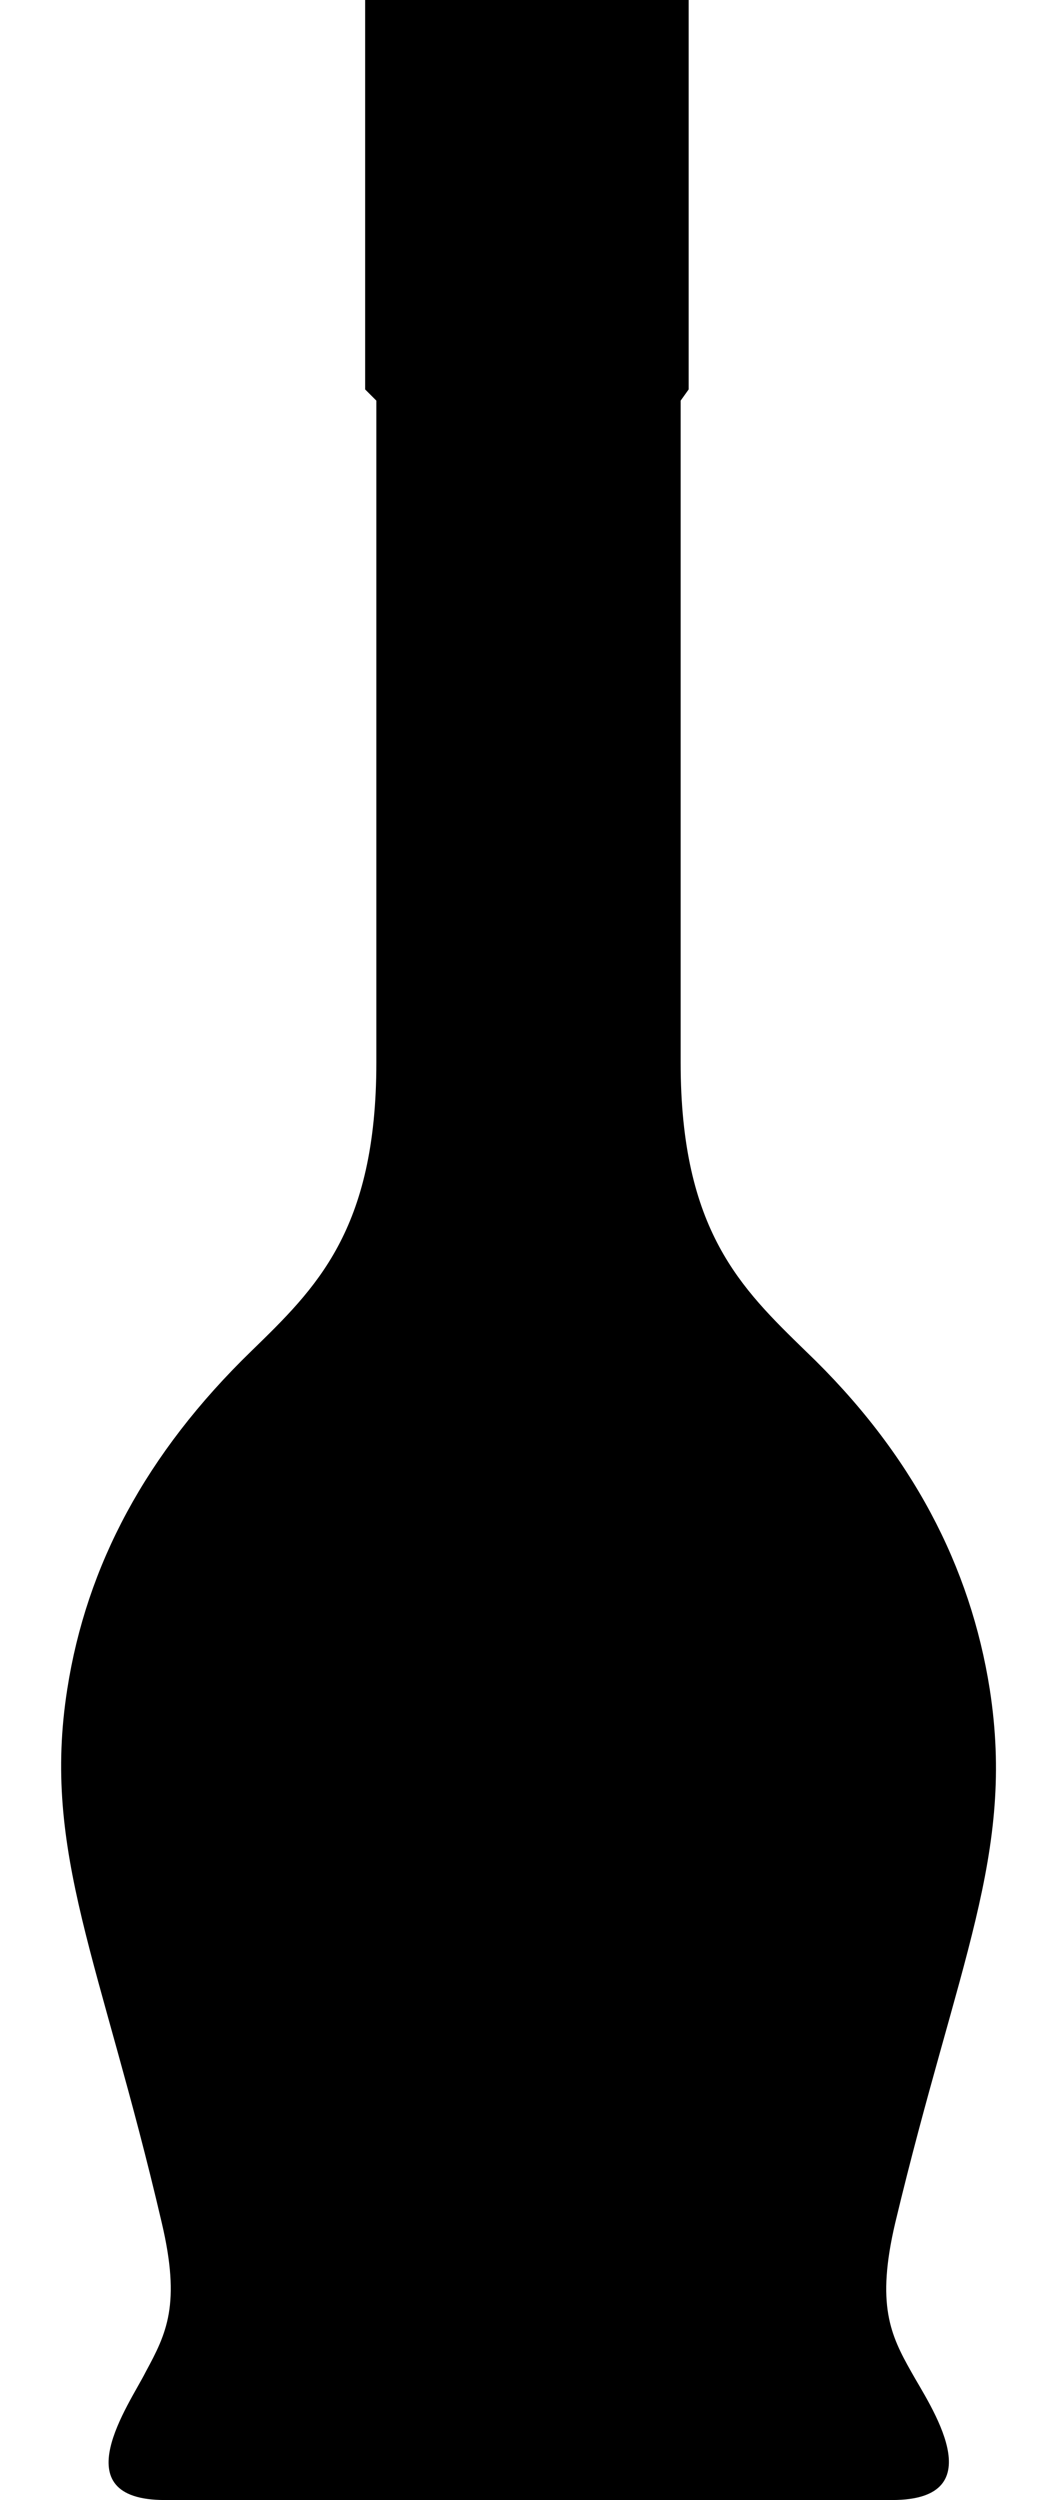 <?xml version="1.0" encoding="utf-8"?>
<!-- Generator: Adobe Illustrator 25.2.1, SVG Export Plug-In . SVG Version: 6.00 Build 0)  -->
<svg version="1.1" id="Layer_1" xmlns="http://www.w3.org/2000/svg" xmlns:xlink="http://www.w3.org/1999/xlink" x="0px" y="0px"
	 viewBox="0 0 66 156" style="enable-background:new 0 0 66 156;" xml:space="preserve">
<path id="path15658" d="M10.3,156c-6.5,0-2.2-6-1.2-8c1.3-2.4,2.2-4.2,1-9.3c-3.8-16.3-7.5-23.1-5.9-33.3
	c1.2-7.7,4.9-14.7,11.5-21.1c4-3.9,7.8-7.5,7.8-18V25l-0.7-0.7V0H43v24.3L42.5,25v41.3c0,10.5,3.8,14.1,7.8,18
	c6.7,6.4,10.3,13.5,11.5,21.1c1.6,10.3-2,17-5.9,33.3c-1.2,5.1-0.3,7,1,9.3c1.1,2,5.3,8-1.2,8H10.3z"/>
</svg>
